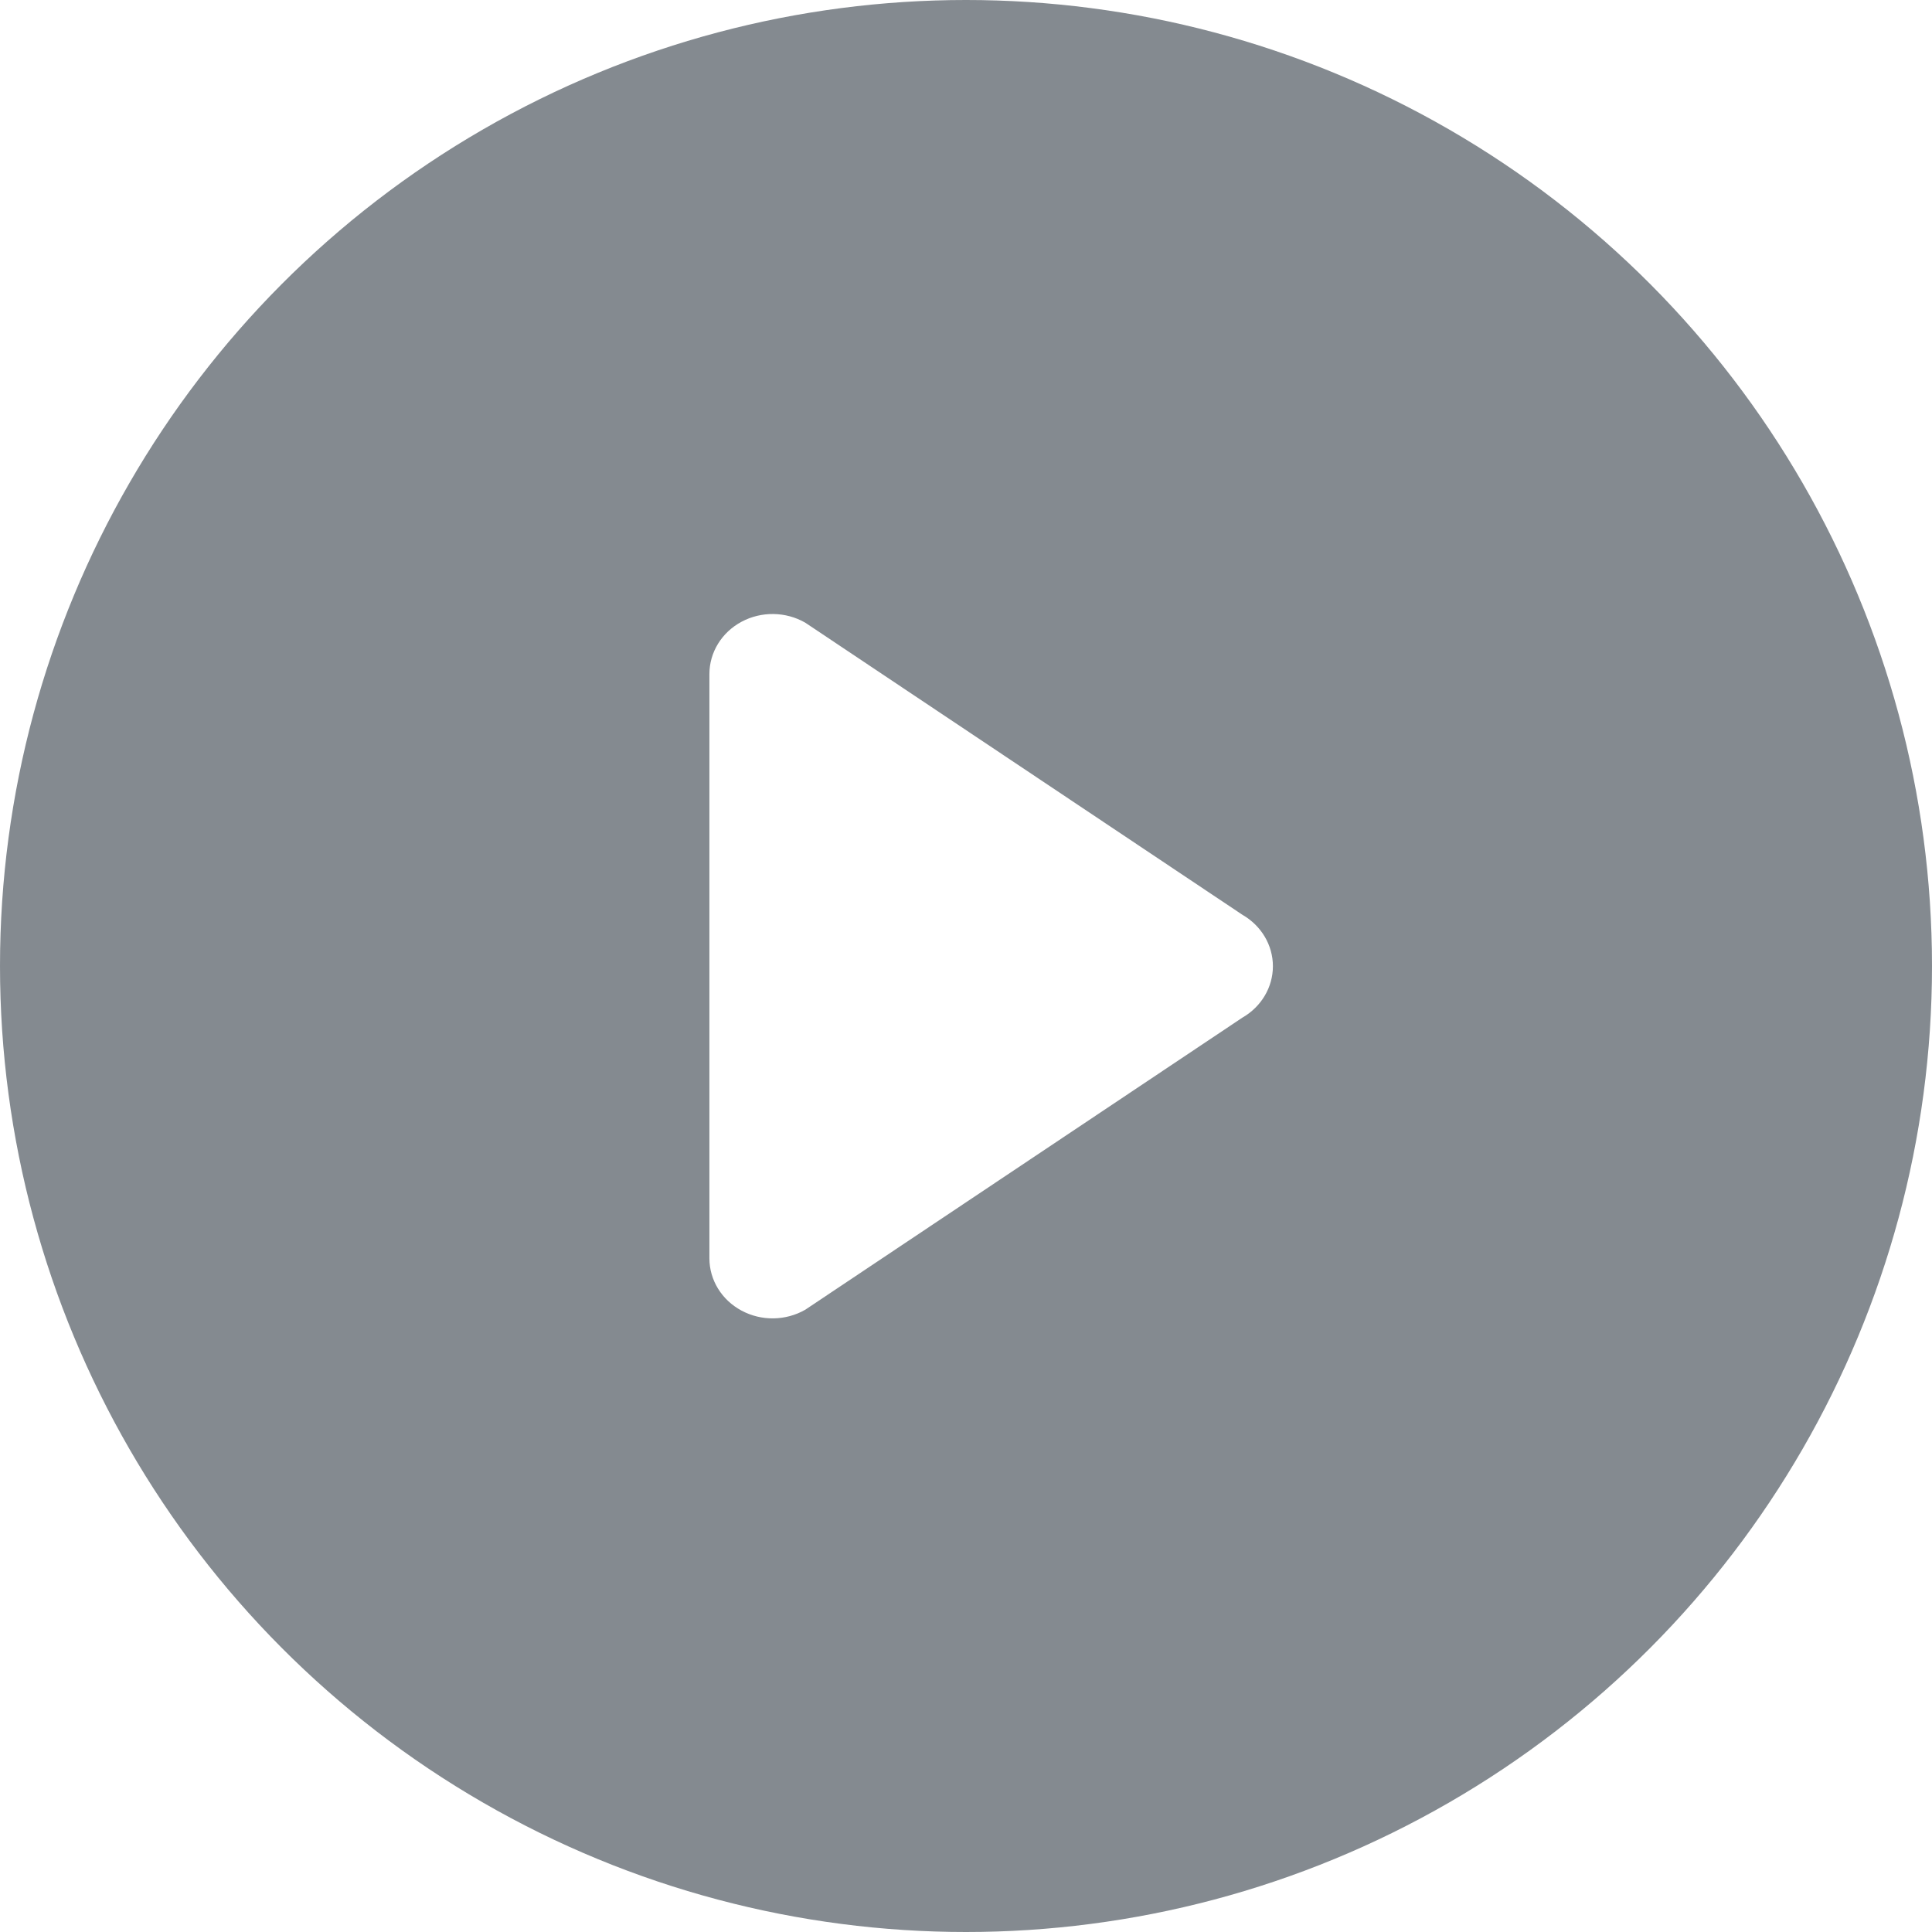 <svg width="48" height="48" viewBox="0 0 48 48" fill="none" xmlns="http://www.w3.org/2000/svg">
<g clip-path="url(#clip0_3046_4816)">
<g filter="url(#filter0_dd_3046_4816)">
<circle cx="24" cy="24" r="24" fill="white"/>
</g>
<circle opacity="0.6" cx="24" cy="24" r="24" fill="#333D47"/>
<path fill-rule="evenodd" clip-rule="evenodd" d="M18.424 15.447C17.93 15.711 17.625 16.208 17.625 16.747V31.263C17.625 31.802 17.93 32.298 18.424 32.562C18.917 32.827 19.521 32.818 20.006 32.54L30.868 25.282C31.338 25.012 31.625 24.527 31.625 24.005C31.625 23.483 31.338 22.999 30.868 22.728L20.006 15.47C19.522 15.192 18.917 15.183 18.424 15.447Z" fill="white"/>
</g>
<defs>
<filter id="filter0_dd_3046_4816" x="-10" y="-5" width="68" height="70" filterUnits="userSpaceOnUse" color-interpolation-filters="sRGB">
<feFlood flood-opacity="0" result="BackgroundImageFix"/>
<feColorMatrix in="SourceAlpha" type="matrix" values="0 0 0 0 0 0 0 0 0 0 0 0 0 0 0 0 0 0 127 0" result="hardAlpha"/>
<feOffset dy="3"/>
<feGaussianBlur stdDeviation="4"/>
<feColorMatrix type="matrix" values="0 0 0 0 0 0 0 0 0 0 0 0 0 0 0 0 0 0 0.06 0"/>
<feBlend mode="normal" in2="BackgroundImageFix" result="effect1_dropShadow_3046_4816"/>
<feColorMatrix in="SourceAlpha" type="matrix" values="0 0 0 0 0 0 0 0 0 0 0 0 0 0 0 0 0 0 127 0" result="hardAlpha"/>
<feOffset dy="7"/>
<feGaussianBlur stdDeviation="5"/>
<feColorMatrix type="matrix" values="0 0 0 0 0 0 0 0 0 0 0 0 0 0 0 0 0 0 0.04 0"/>
<feBlend mode="normal" in2="effect1_dropShadow_3046_4816" result="effect2_dropShadow_3046_4816"/>
<feBlend mode="normal" in="SourceGraphic" in2="effect2_dropShadow_3046_4816" result="shape"/>
</filter>
<clipPath id="clip0_3046_4816">
<rect width="48" height="48" fill="white"/>
</clipPath>
</defs>
</svg>
